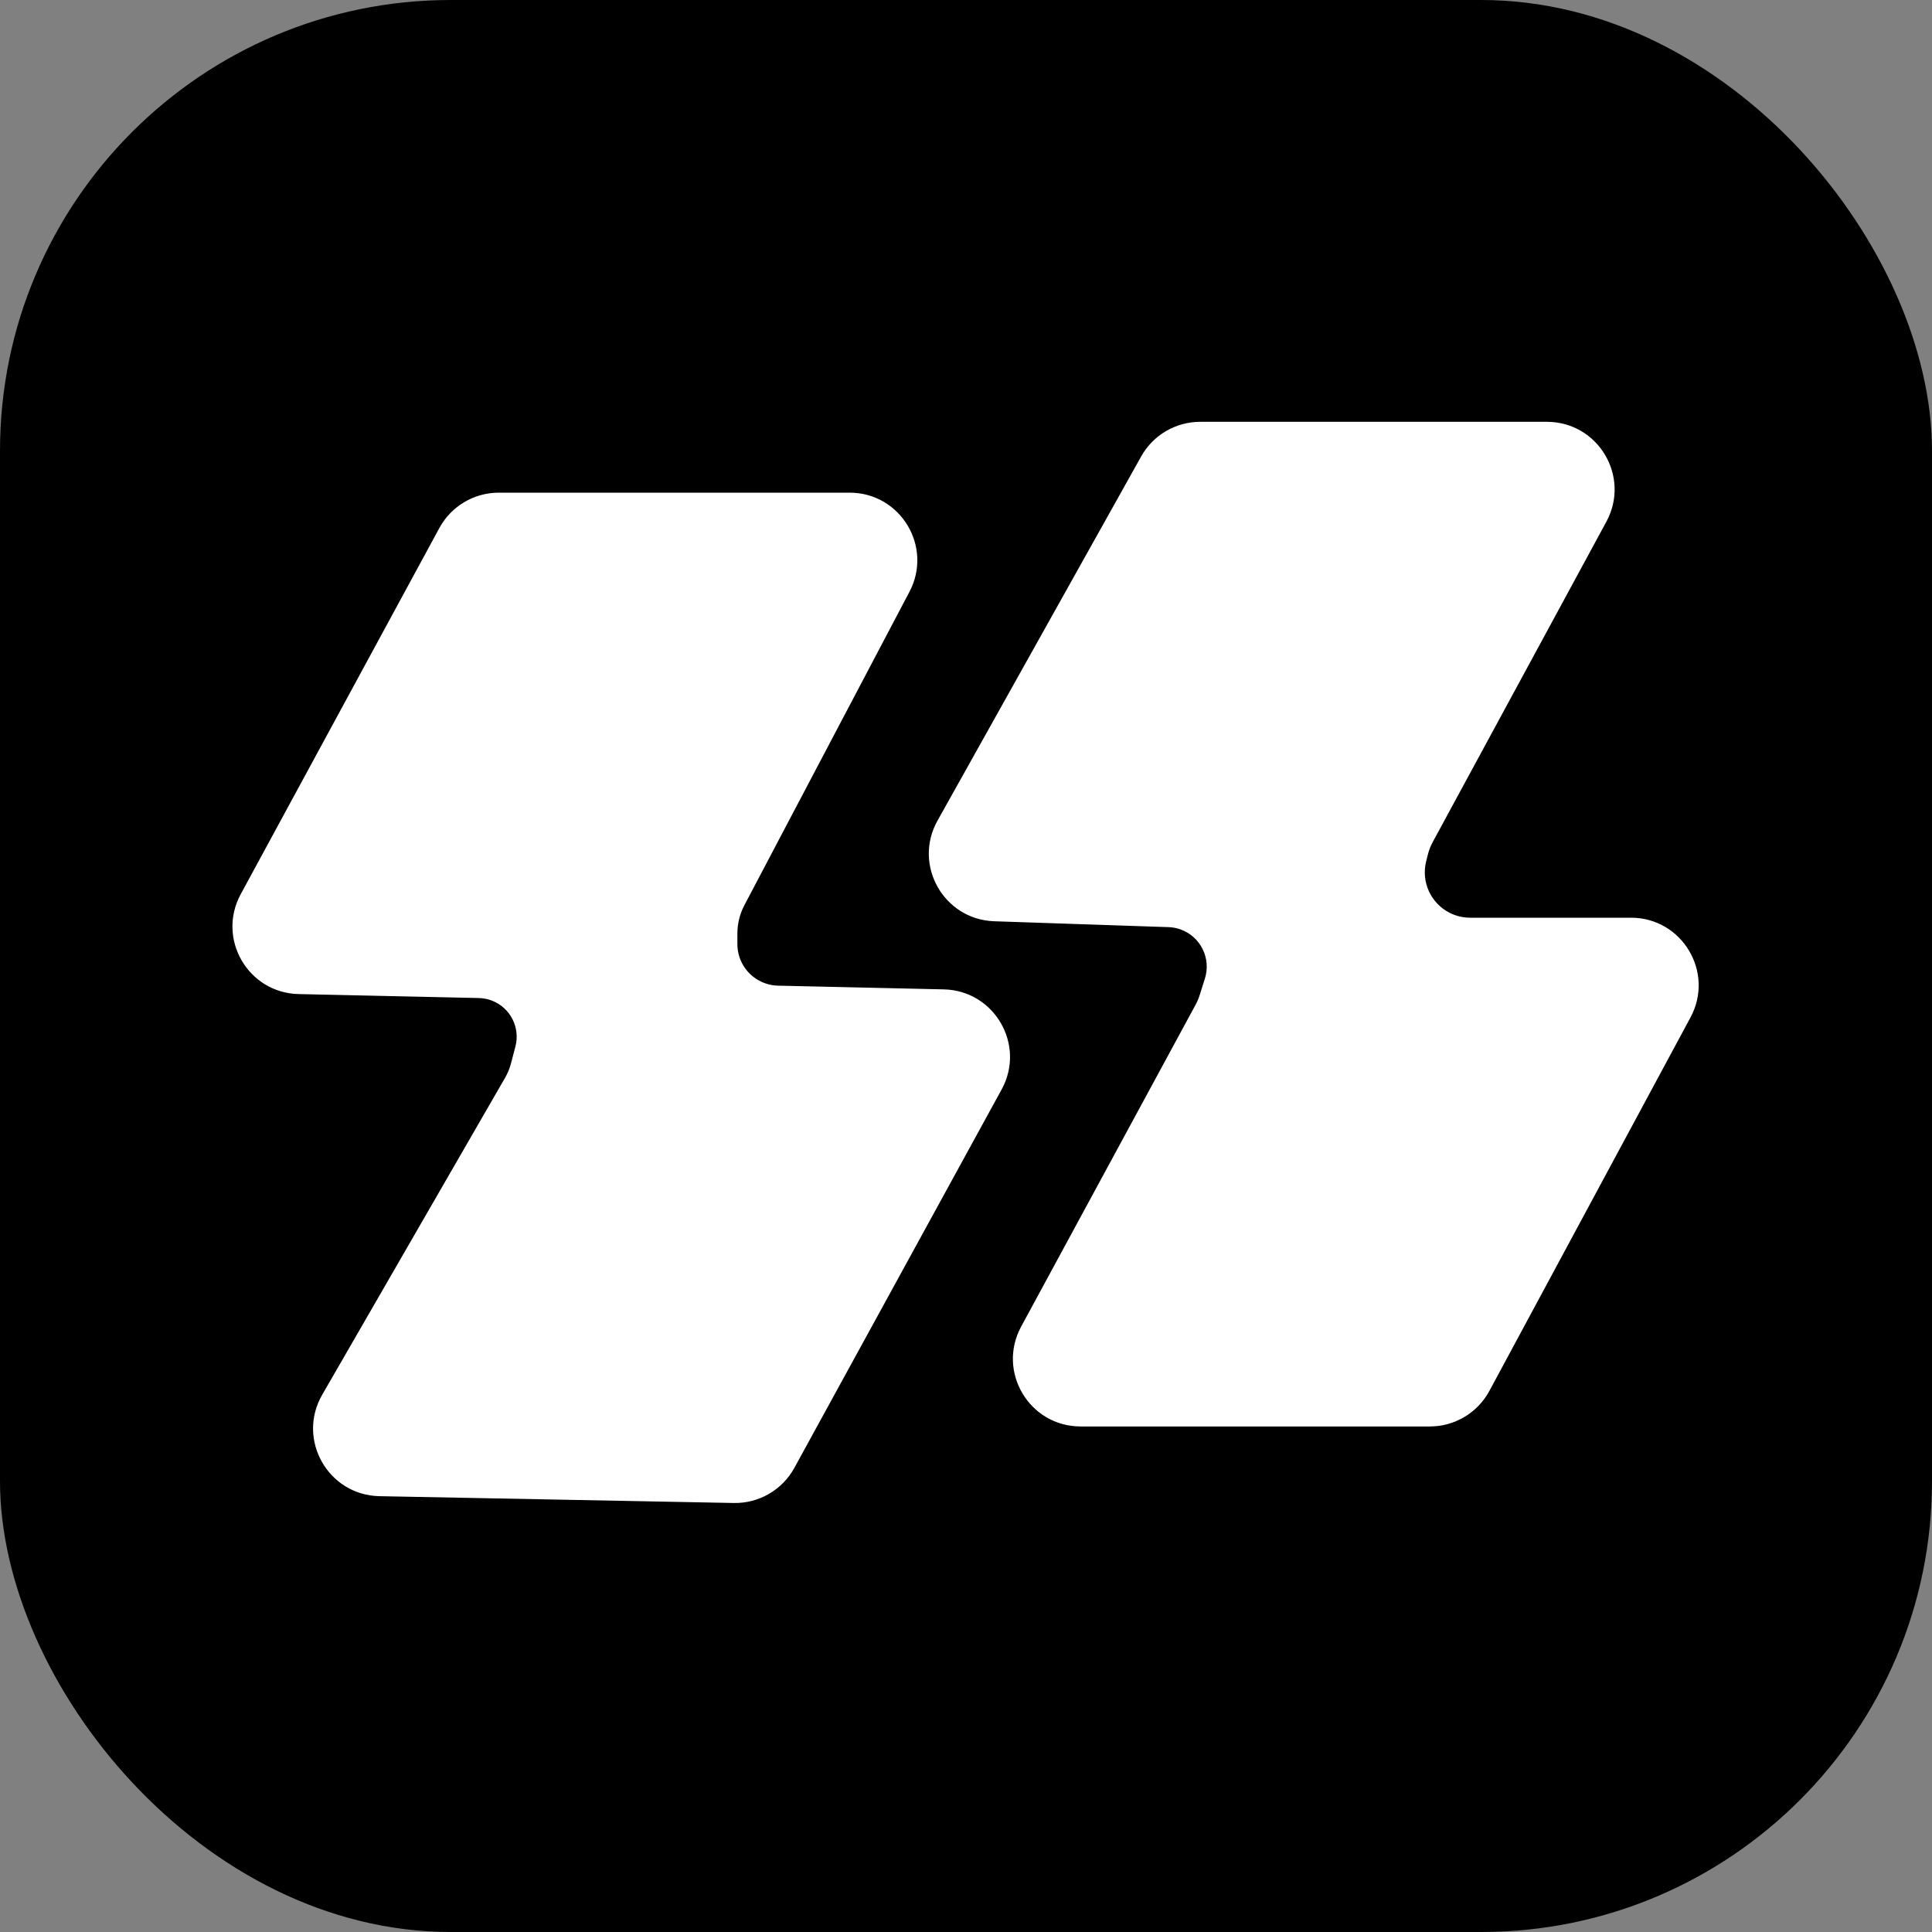 <svg width="300" height="300" viewBox="0 0 300 300" fill="none" xmlns="http://www.w3.org/2000/svg">
<rect x="0" y="0" width="300" height="300" fill="#808080" stroke="none"/>
<rect width="300" height="300" rx="70" fill="black"/>
<path d="M46.385 153.86L74.366 154.475C75.116 154.492 75.858 154.638 76.559 154.907C79.656 156.098 81.361 159.429 80.516 162.638L79.825 165.266C79.609 166.085 79.285 166.872 78.862 167.606L50.463 216.83C46.66 223.423 51.323 231.679 58.933 231.826L113.946 232.884C117.668 232.955 121.121 230.954 122.909 227.69L155.095 168.932C158.698 162.355 154.047 154.299 146.549 154.13L120.799 153.552C119.306 153.518 117.864 153.005 116.685 152.088C114.991 150.771 114 148.745 114 146.598V144.973C114 143.349 114.395 141.749 115.152 140.312L140.778 91.66C144.286 85.001 139.457 77 131.93 77H77.452C73.784 77 70.411 79.008 68.662 82.232L37.815 139.094C34.246 145.672 38.903 153.696 46.385 153.86Z" fill="white" stroke="white"/>
<path d="M154.4 142.553L181.465 143.465C182.151 143.488 182.829 143.617 183.475 143.848C186.838 145.049 188.649 148.695 187.573 152.101L186.771 154.642C186.591 155.213 186.356 155.765 186.071 156.291L159.002 206.235C155.391 212.898 160.215 221 167.794 221H222.027C225.706 221 229.088 218.98 230.832 215.741L262.063 157.741C265.65 151.079 260.825 143 253.258 143H228.279C227.109 143 225.955 142.728 224.908 142.204C221.748 140.624 220.11 137.061 220.967 133.634L221.228 132.59C221.408 131.866 221.68 131.168 222.035 130.512L248.998 80.765C252.609 74.102 247.785 66 240.206 66H186.365C182.744 66 179.405 67.958 177.637 71.119L146.009 127.678C142.354 134.214 146.916 142.301 154.4 142.553Z" fill="white" stroke="white"/>
</svg>
